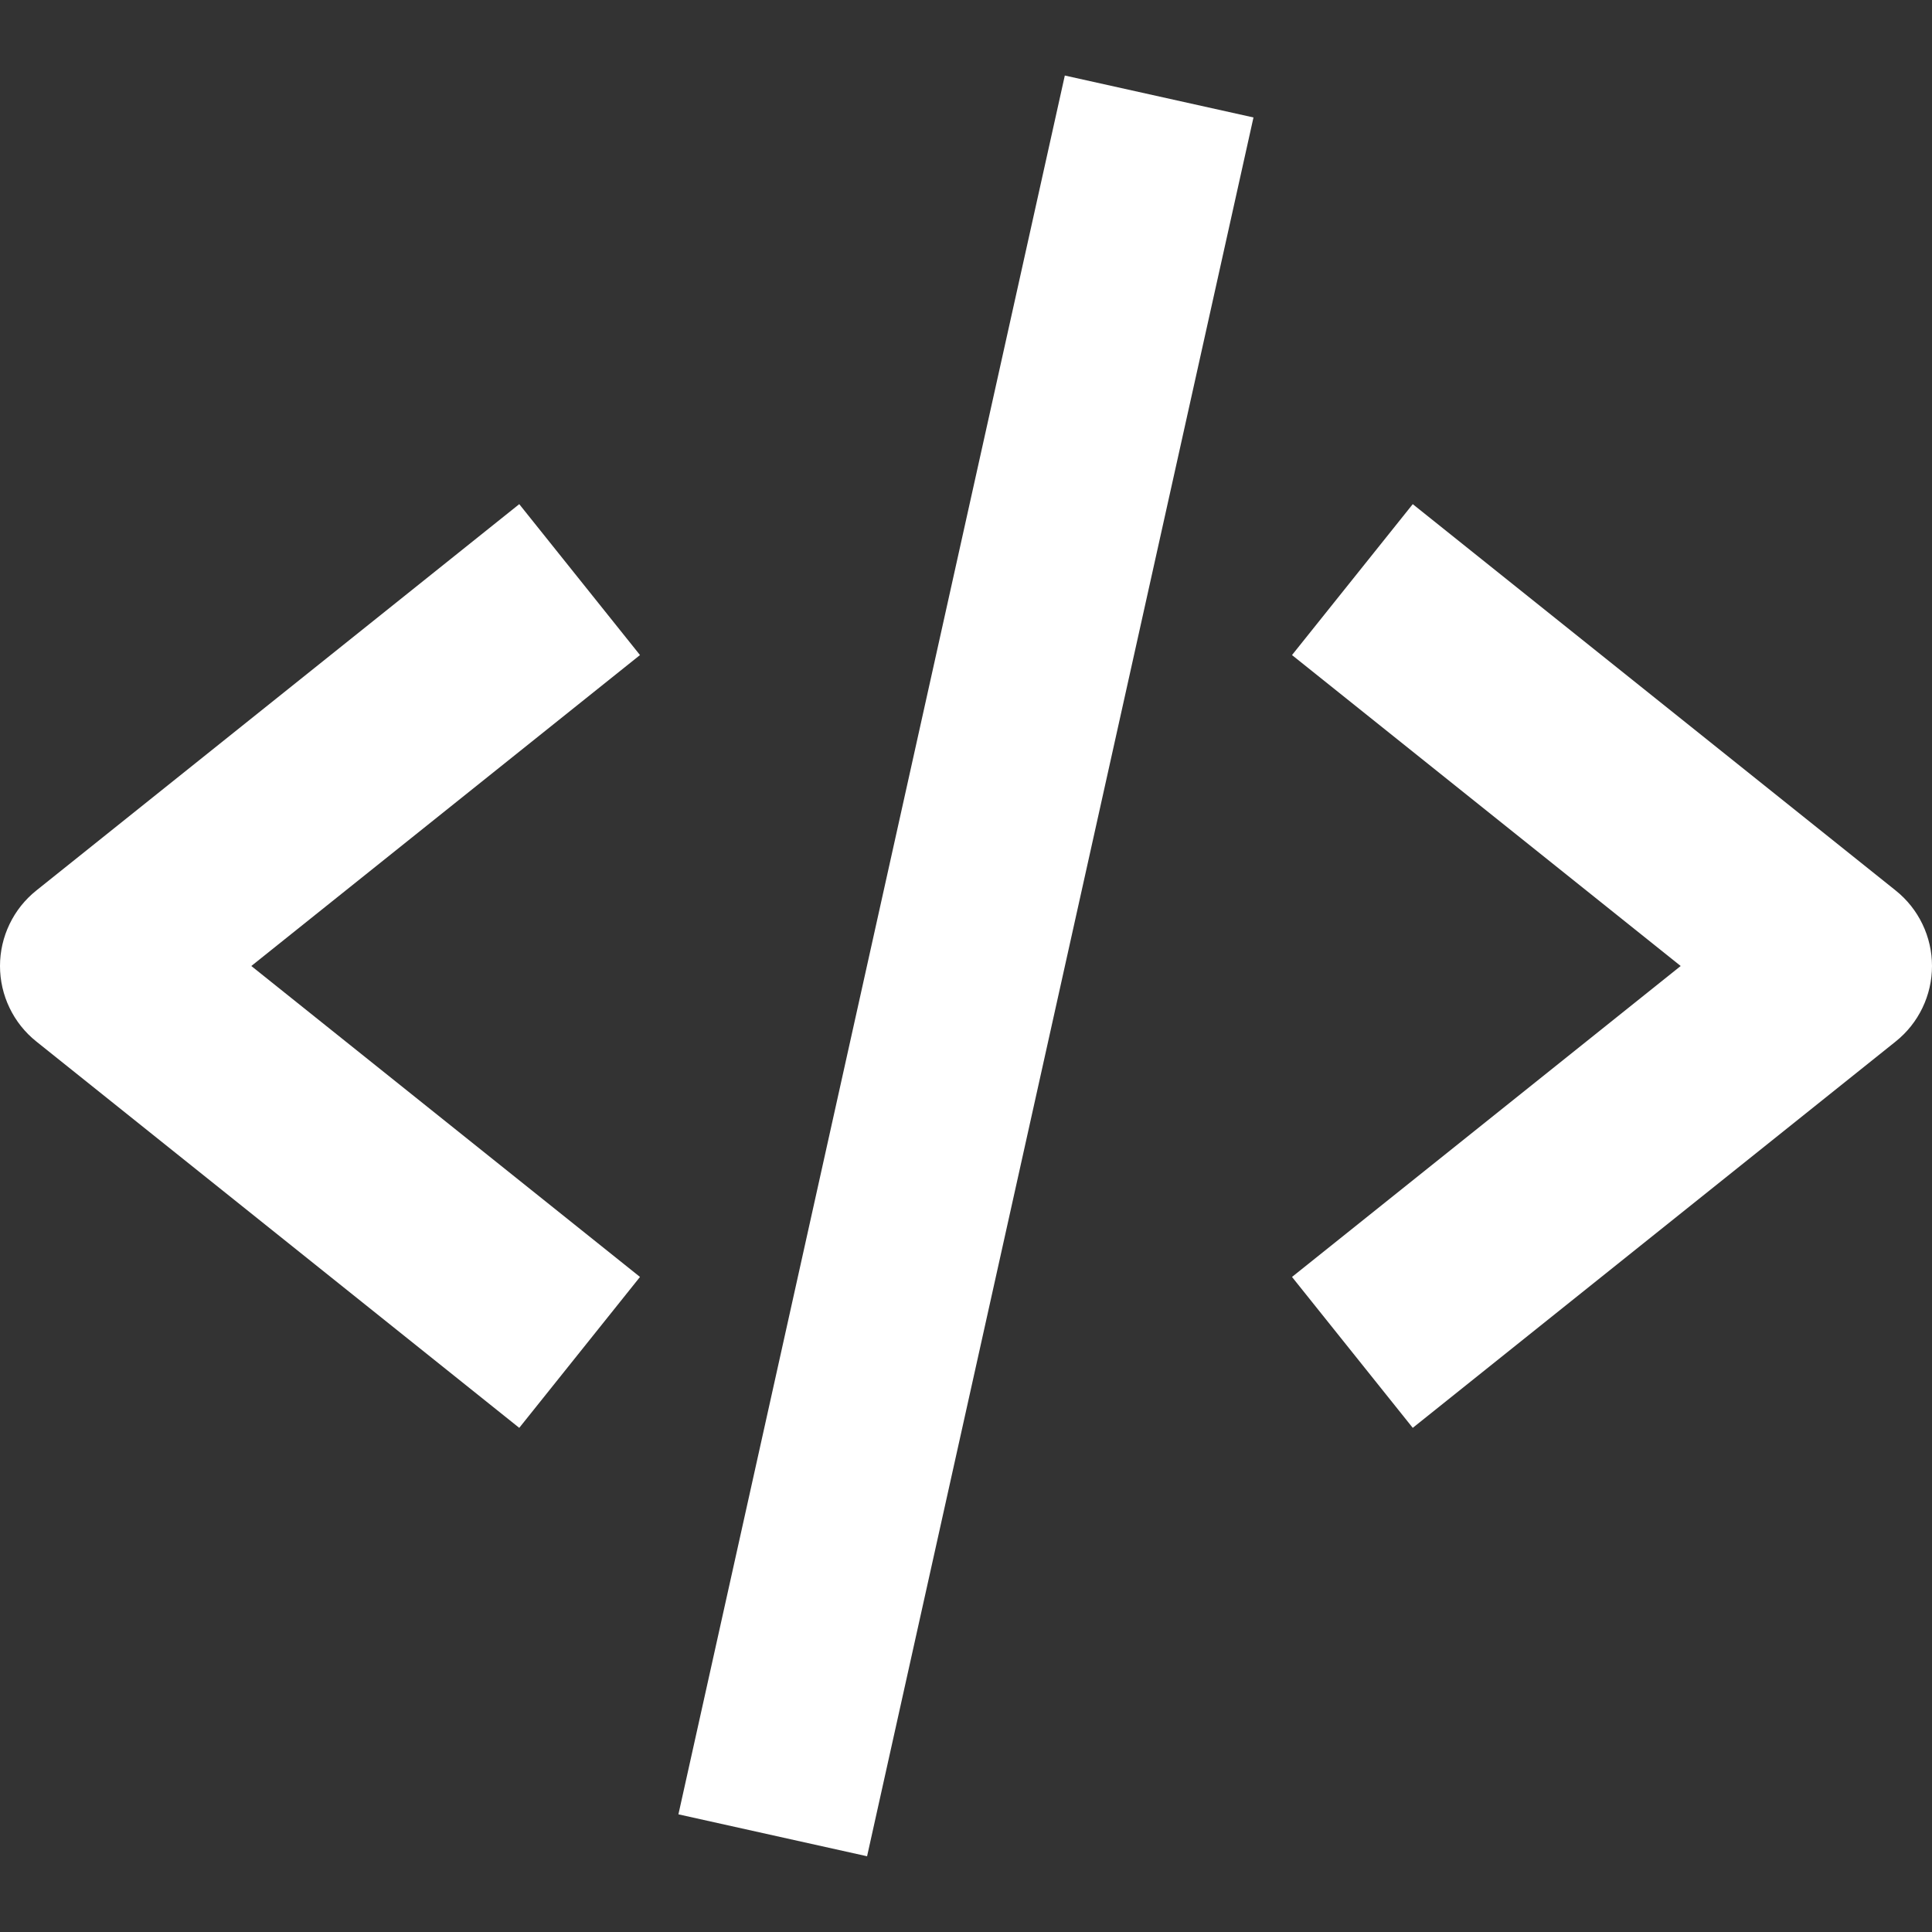 <svg width="54" height="54" viewBox="0 0 54 54" fill="none" xmlns="http://www.w3.org/2000/svg">
<rect x="0" y="0" width="54" height="54" fill="#333333" stroke="none"/>
<path d="M14.513 39.909L17.888 35.691L7.024 27L17.888 18.309L14.513 14.091L1.014 24.891C0.697 25.144 0.442 25.465 0.267 25.83C0.091 26.195 0 26.595 0 27C0 27.405 0.091 27.805 0.267 28.17C0.442 28.535 0.697 28.856 1.014 29.109L14.513 39.909ZM39.487 14.091L36.112 18.309L46.976 27L36.112 35.691L39.487 39.909L52.986 29.109C53.303 28.856 53.558 28.535 53.733 28.17C53.909 27.805 54 27.405 54 27C54 26.595 53.909 26.195 53.733 25.83C53.558 25.465 53.303 25.144 52.986 24.891L39.487 14.091Z" fill="white"/>
<path d="M35.035 3.283L24.235 51.883L18.962 50.711L29.762 2.111L35.035 3.283Z" fill="white"/>
</svg>
